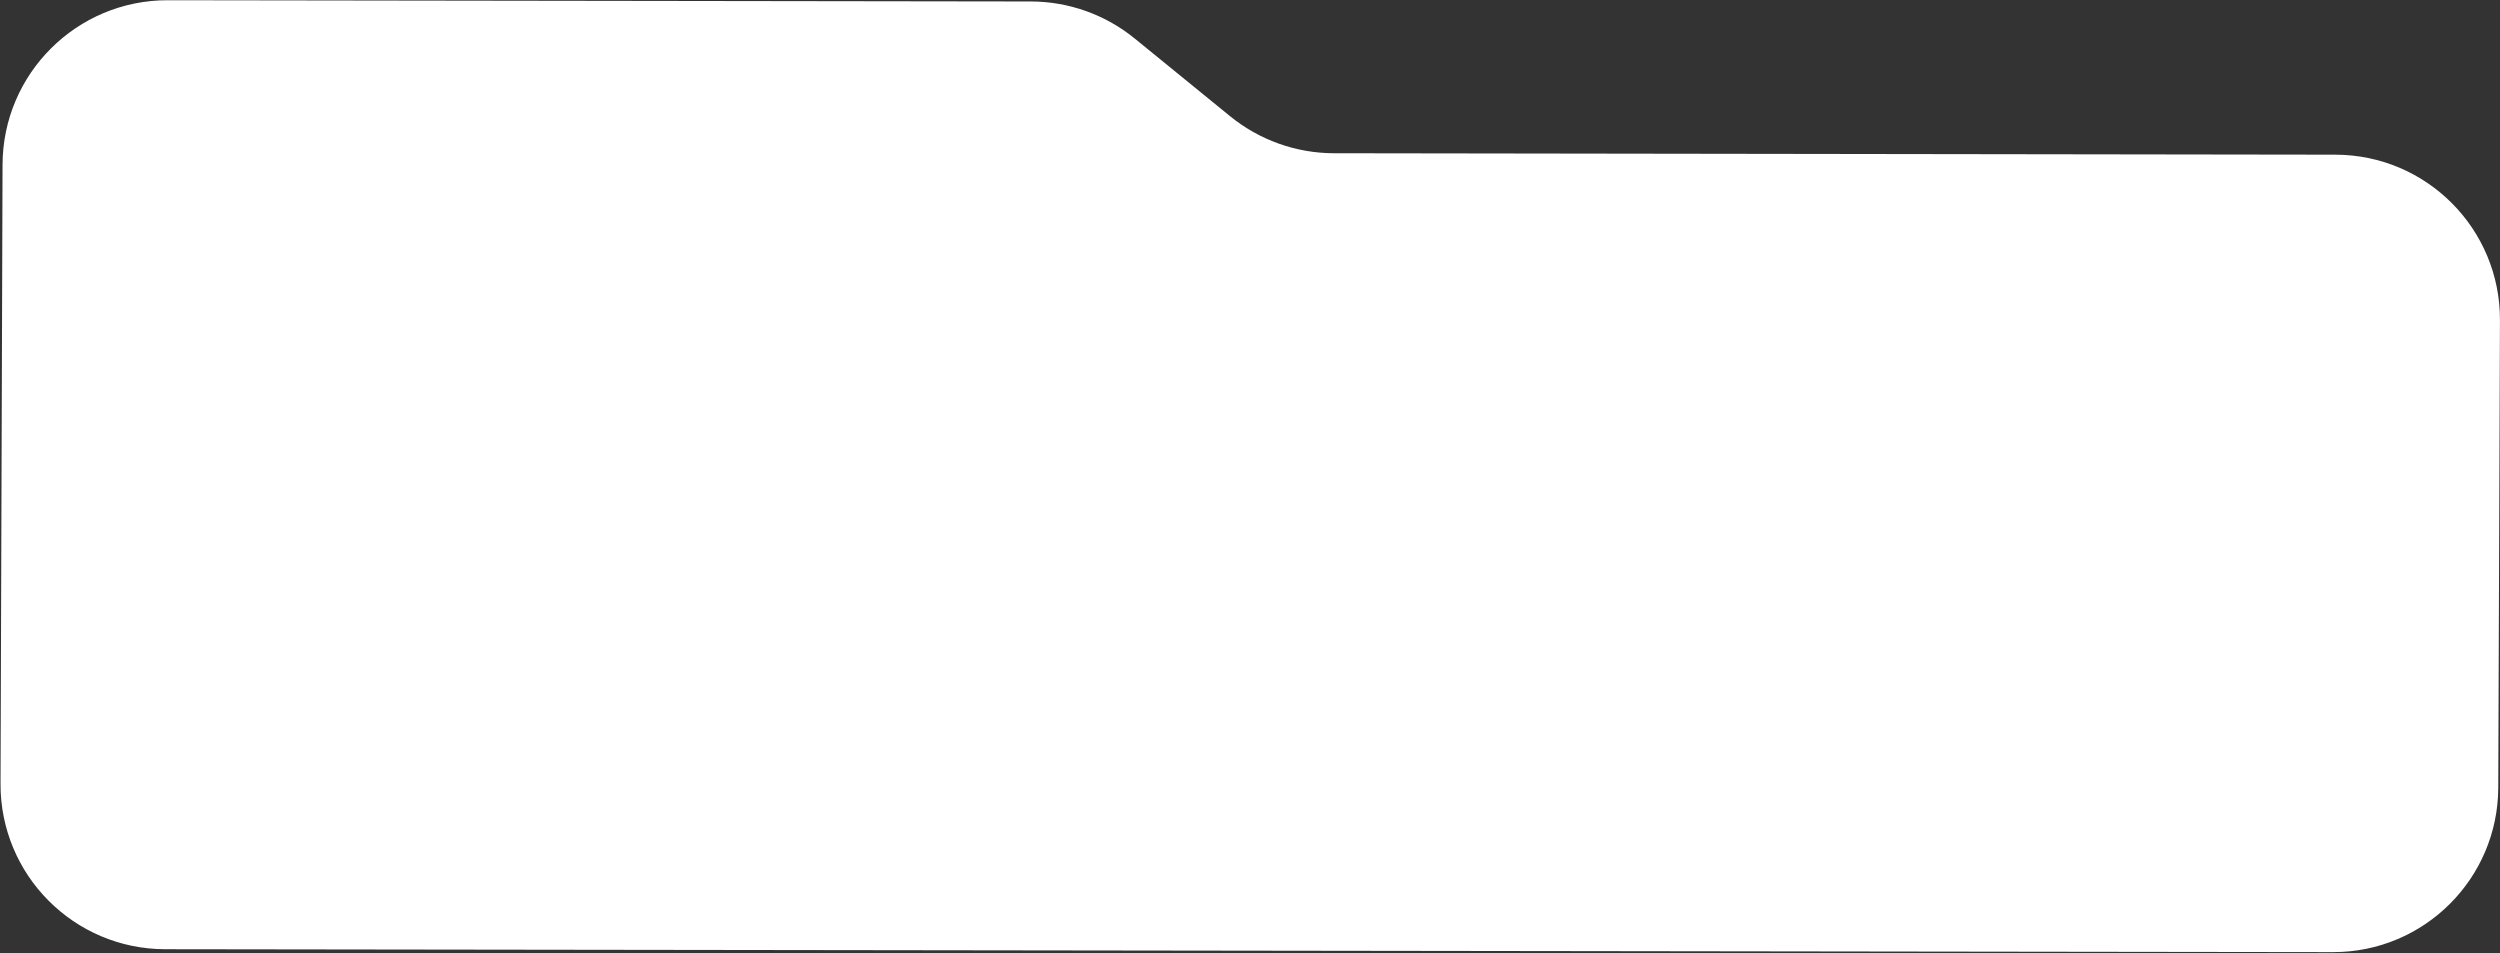 <?xml version="1.0" encoding="UTF-8"?> <svg xmlns="http://www.w3.org/2000/svg" width="1516" height="578" viewBox="0 0 1516 578" fill="none"><rect x="0" y="0" width="1516" height="578" fill="#333333" stroke="none"/> <path d="M1515.97 194.133C1516.17 138.829 1471.44 93.874 1416.13 93.795L808.924 92.926C785.967 92.893 763.722 84.962 745.924 70.465L688.087 23.353C670.289 8.856 648.044 0.925 625.087 0.892L101.711 0.143C46.544 0.064 1.724 44.675 1.545 99.841L0.324 475.306C0.144 530.599 44.873 575.533 100.167 575.607L1414.78 577.366C1469.93 577.44 1514.74 532.853 1514.94 477.705L1515.97 194.133Z" fill="white"></path> </svg> 